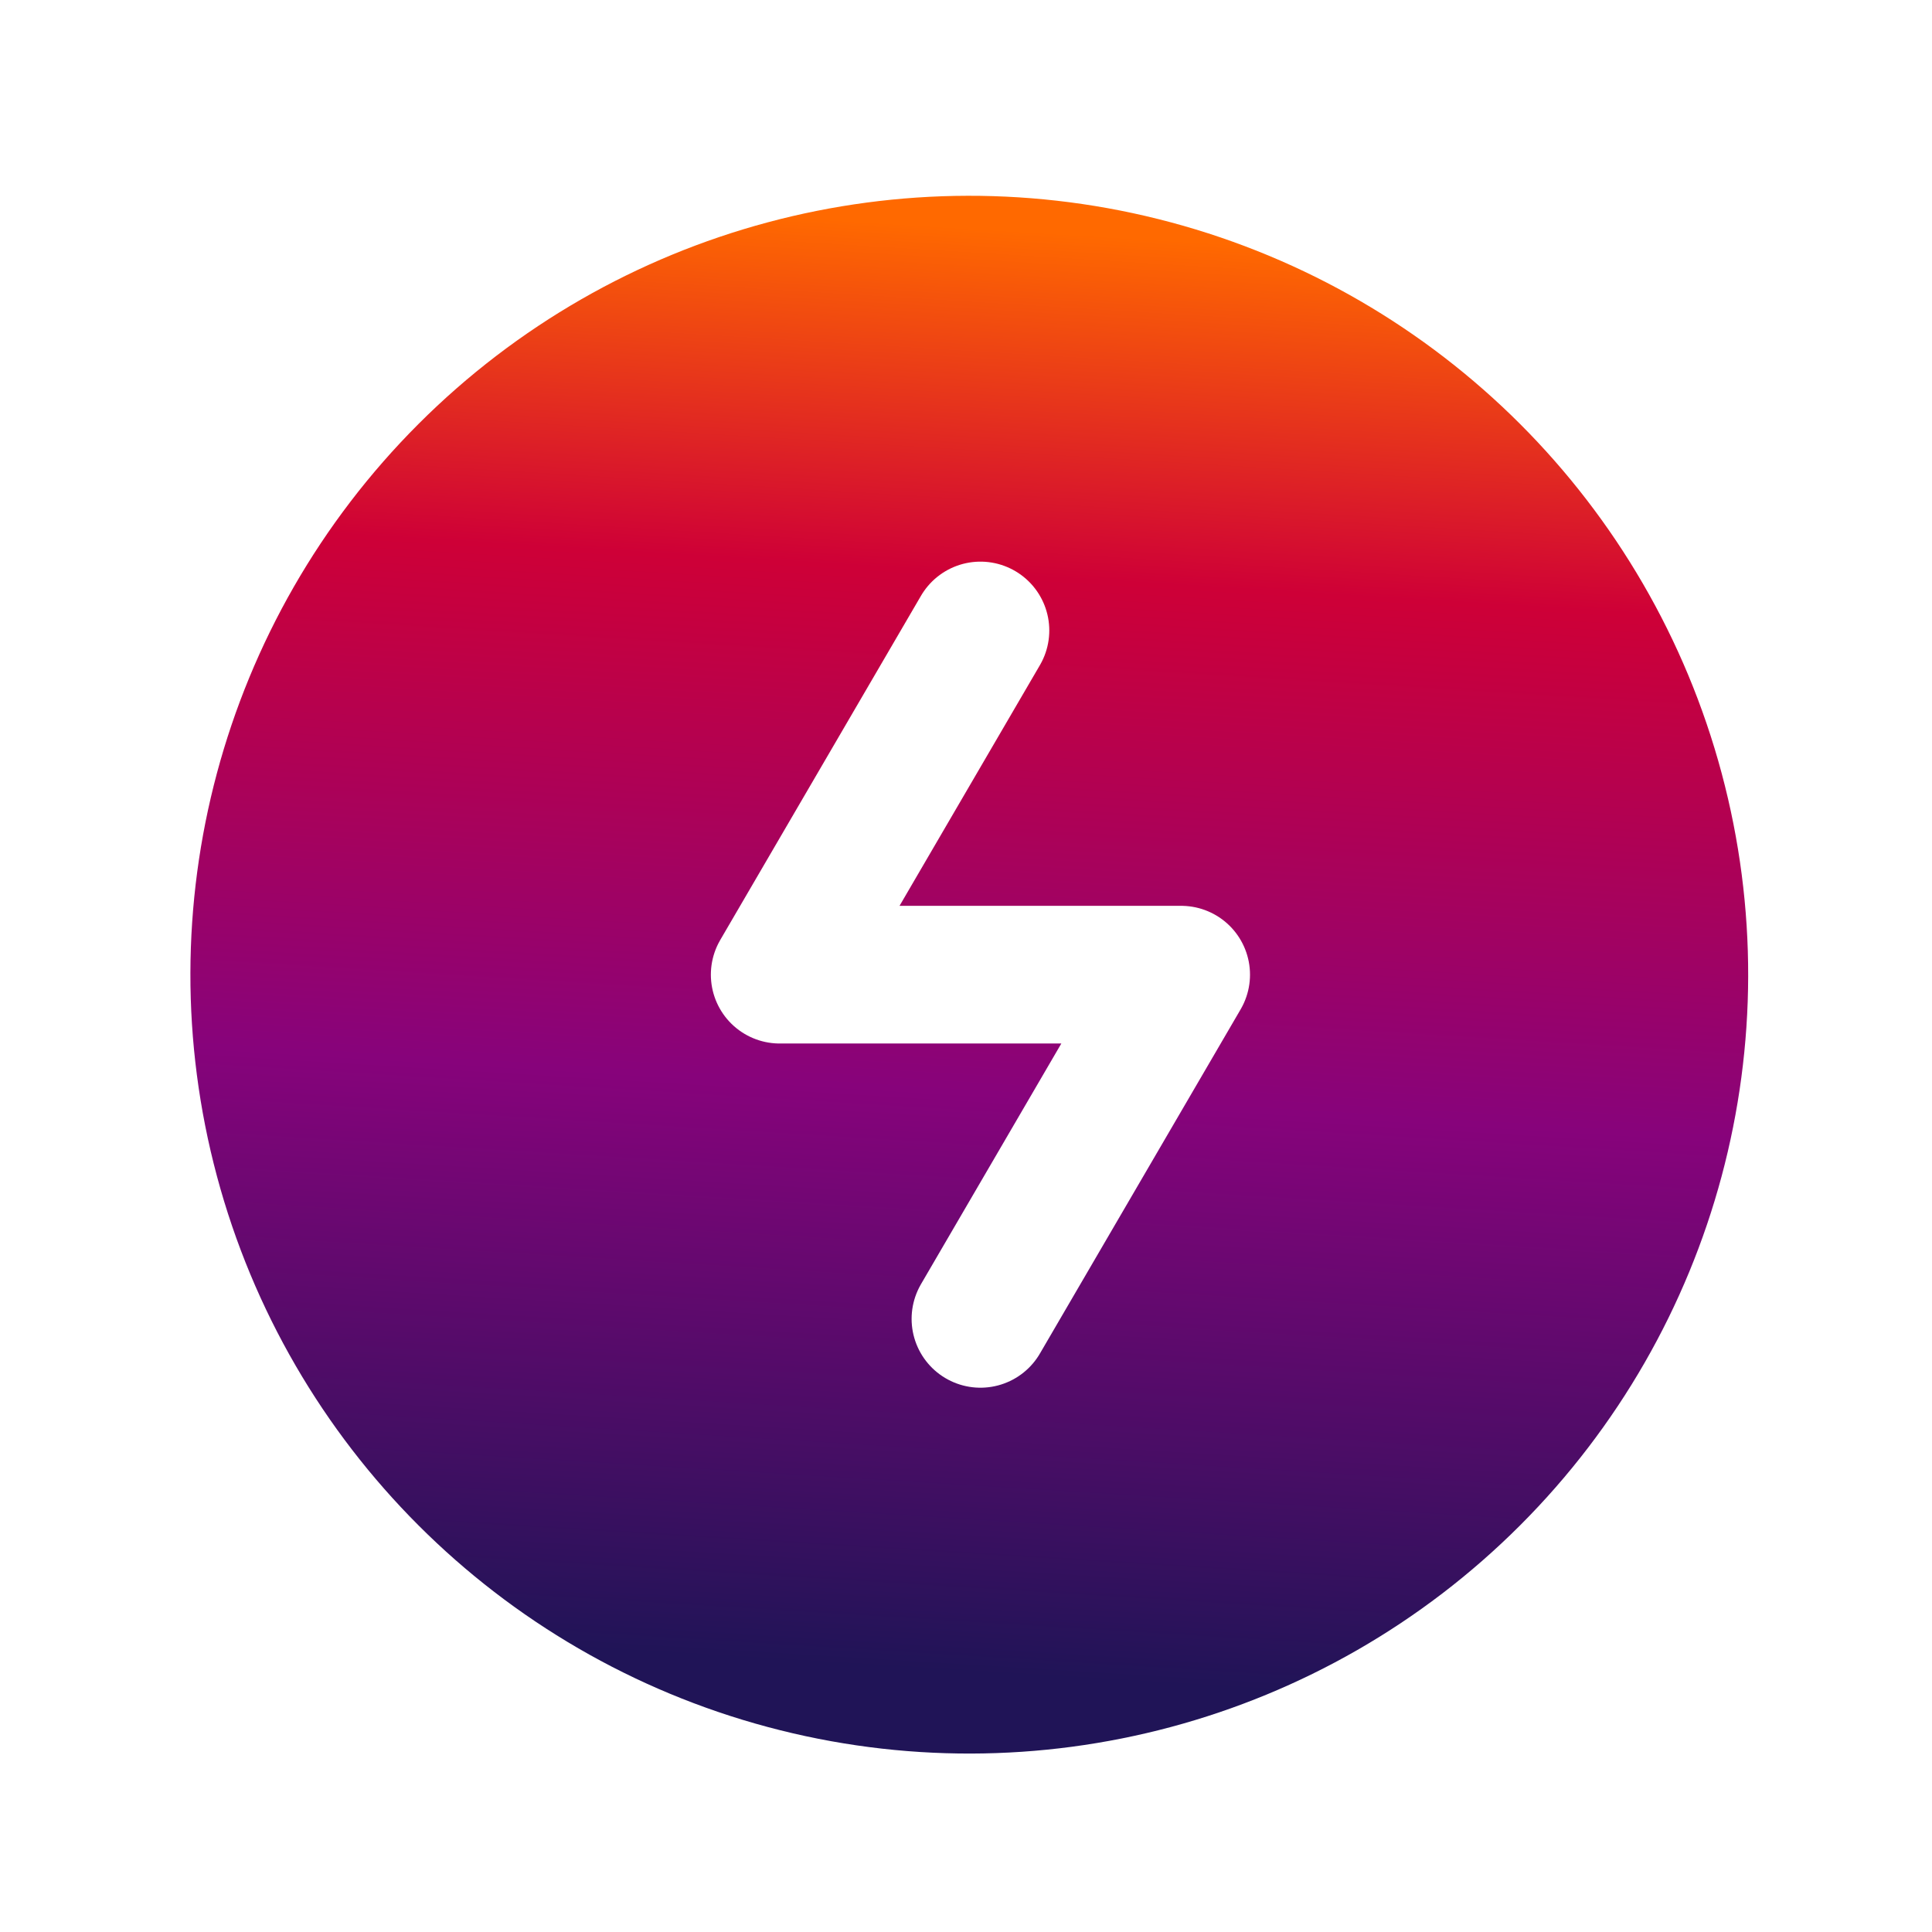 <svg width="84" height="84" viewBox="0 0 84 84" fill="none" xmlns="http://www.w3.org/2000/svg">
<g filter="url(#filter0_d_6_1813)">
<circle cx="42.143" cy="42.377" r="33.864" transform="rotate(165 42.143 42.377)" fill="url(#paint0_linear_6_1813)"/>
</g>
<path d="M42.628 57.342L51.355 42.377H33.9L42.628 27.412" stroke="white" stroke-width="5.986" stroke-linecap="round" stroke-linejoin="round"/>
<defs>
<filter id="filter0_d_6_1813" x="4.85" y="5.084" width="74.585" height="74.585" filterUnits="userSpaceOnUse" color-interpolation-filters="sRGB">
<feFlood flood-opacity="0" result="BackgroundImageFix"/>
<feColorMatrix in="SourceAlpha" type="matrix" values="0 0 0 0 0 0 0 0 0 0 0 0 0 0 0 0 0 0 127 0" result="hardAlpha"/>
<feOffset/>
<feGaussianBlur stdDeviation="1.71"/>
<feComposite in2="hardAlpha" operator="out"/>
<feColorMatrix type="matrix" values="0 0 0 0 0 0 0 0 0 0 0 0 0 0 0 0 0 0 0.25 0"/>
<feBlend mode="normal" in2="BackgroundImageFix" result="effect1_dropShadow_6_1813"/>
<feBlend mode="normal" in="SourceGraphic" in2="effect1_dropShadow_6_1813" result="shape"/>
</filter>
<linearGradient id="paint0_linear_6_1813" x1="41.272" y1="10.135" x2="21.37" y2="69.615" gradientUnits="userSpaceOnUse">
<stop stop-color="#201457"/>
<stop offset="0.401" stop-color="#87037B"/>
<stop offset="0.761" stop-color="#CE0037"/>
<stop offset="1" stop-color="#FF6900"/>
</linearGradient>
</defs>
</svg>

